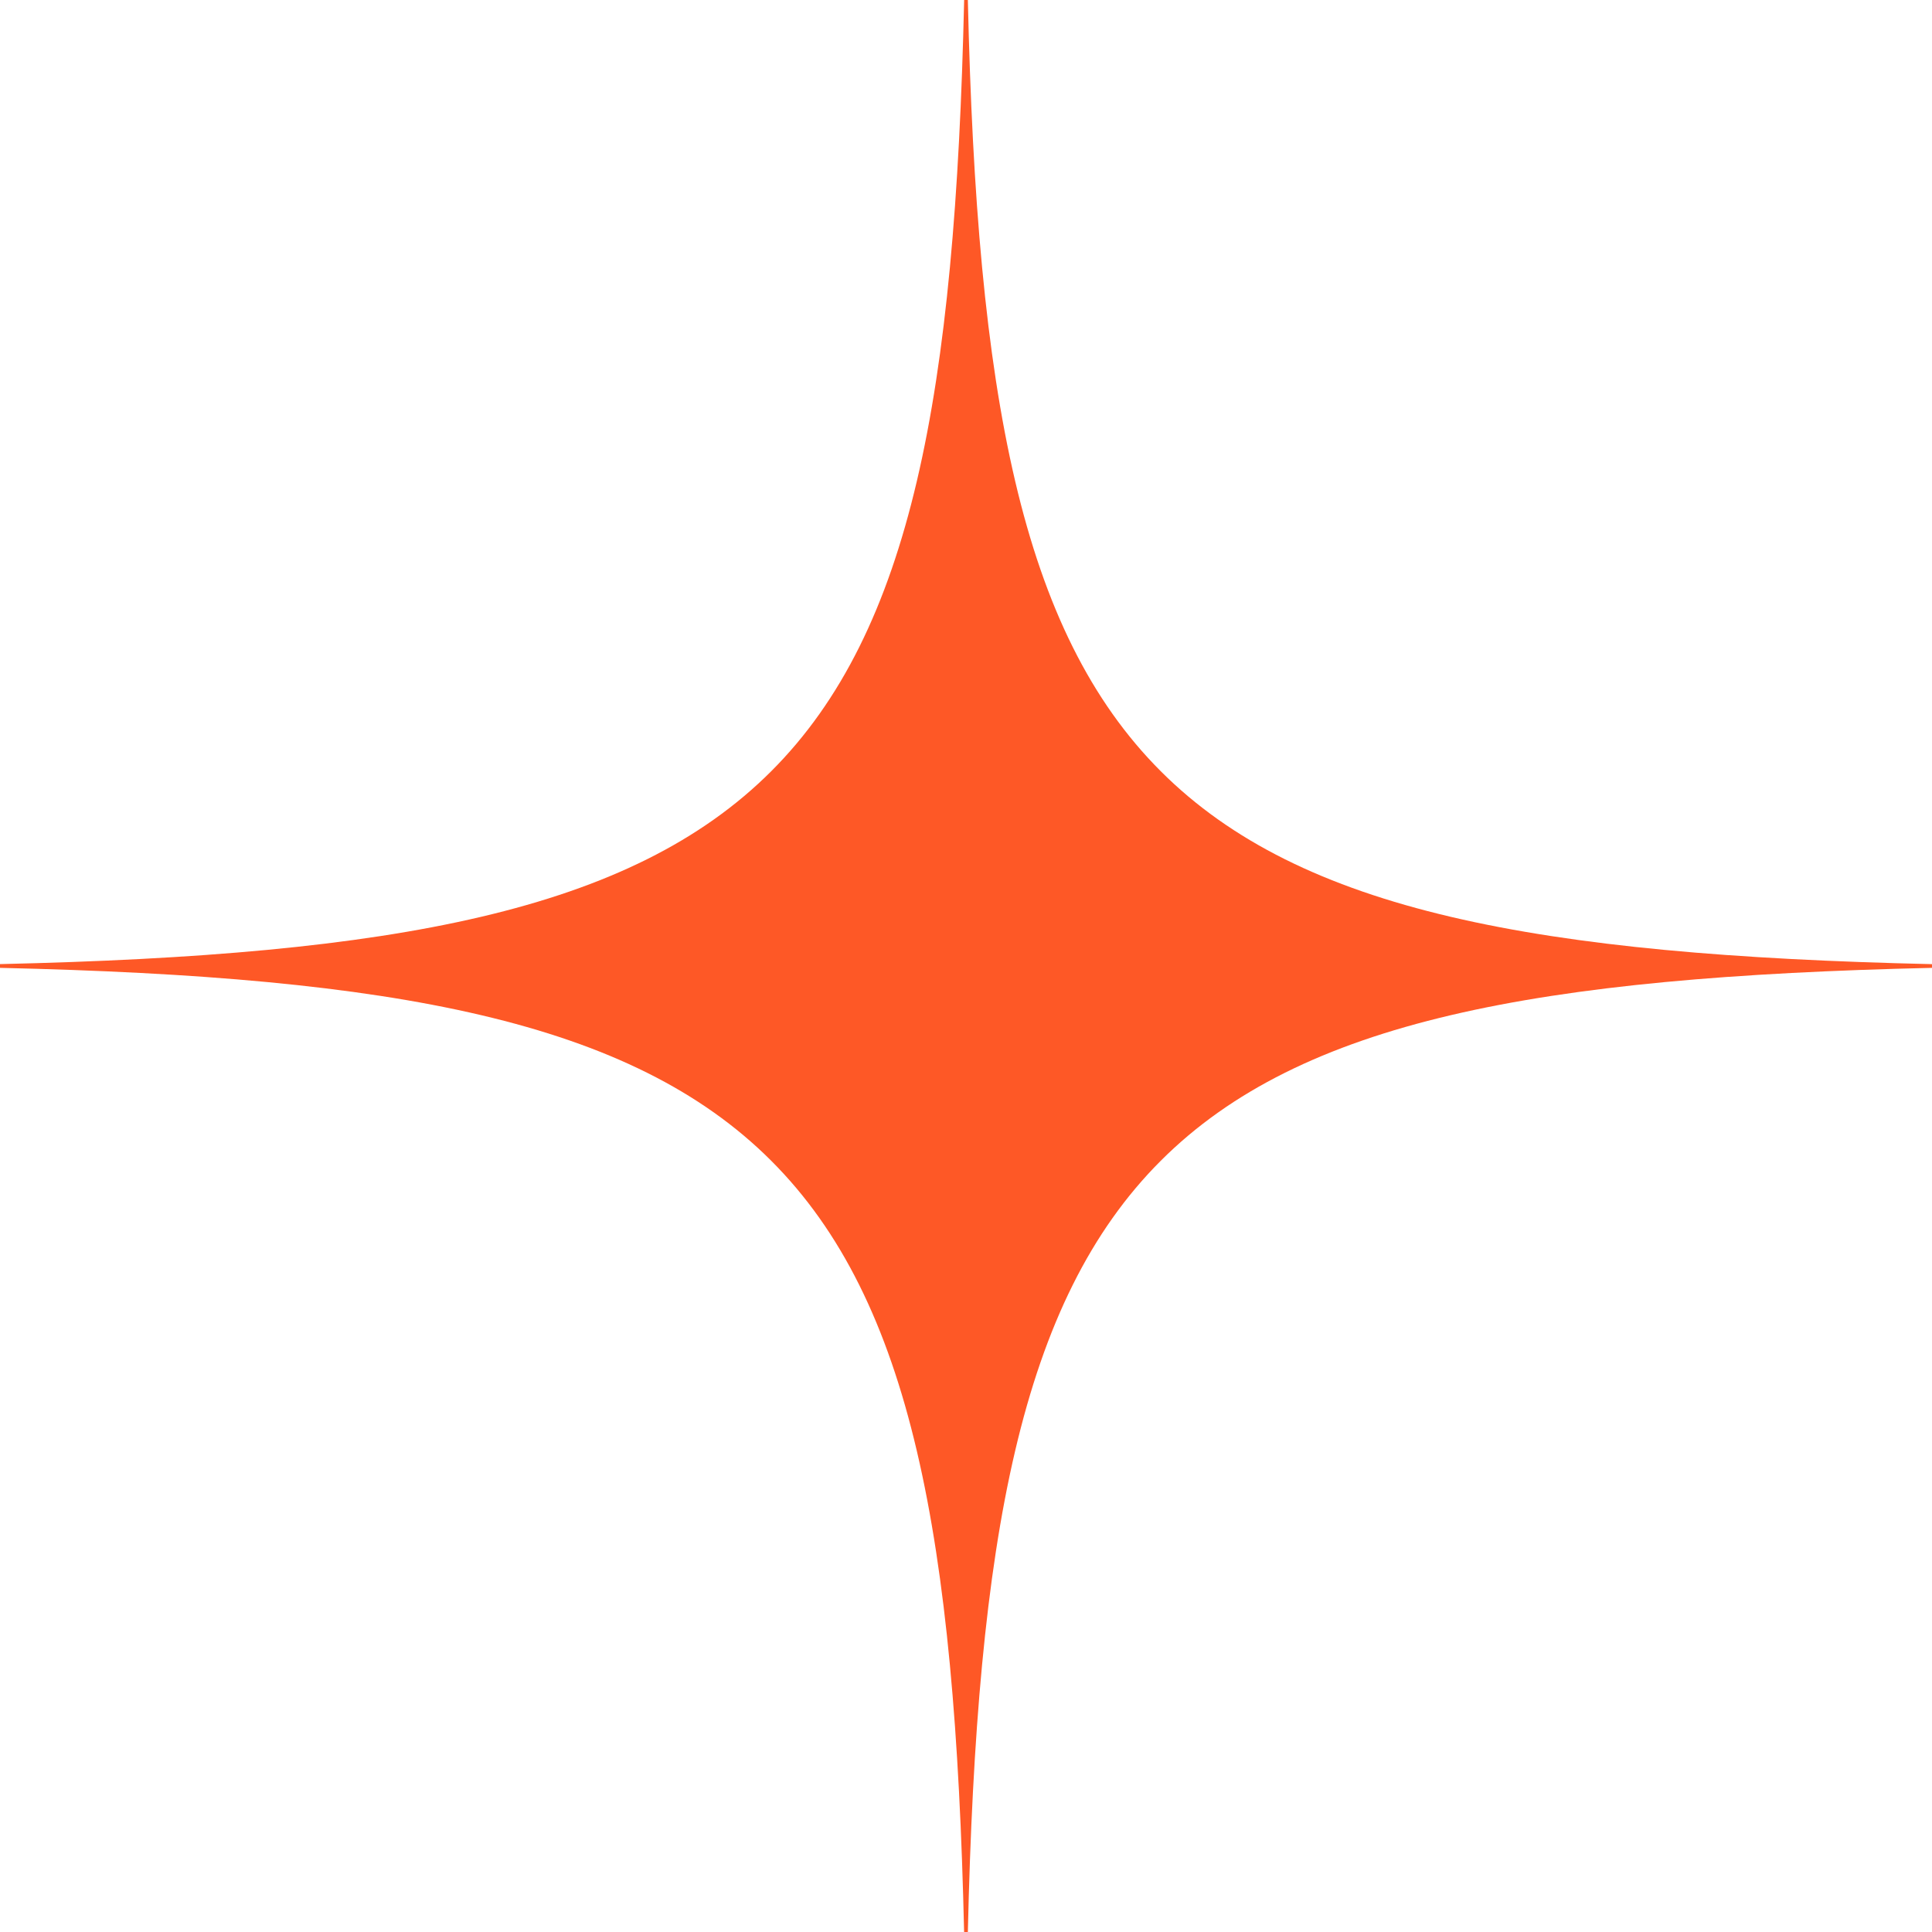 <svg width="48" height="48" viewBox="0 0 48 48" fill="none" xmlns="http://www.w3.org/2000/svg">
<path fill-rule="evenodd" clip-rule="evenodd" d="M48 24.046V23.954C28.395 23.507 24.494 19.605 24.046 0H23.954C23.507 19.605 19.605 23.506 0 23.953V24.046C19.605 24.493 23.506 28.395 23.953 48H24.046C24.493 28.395 28.395 24.494 48 24.046Z" fill="#FE5826"/>
</svg>
